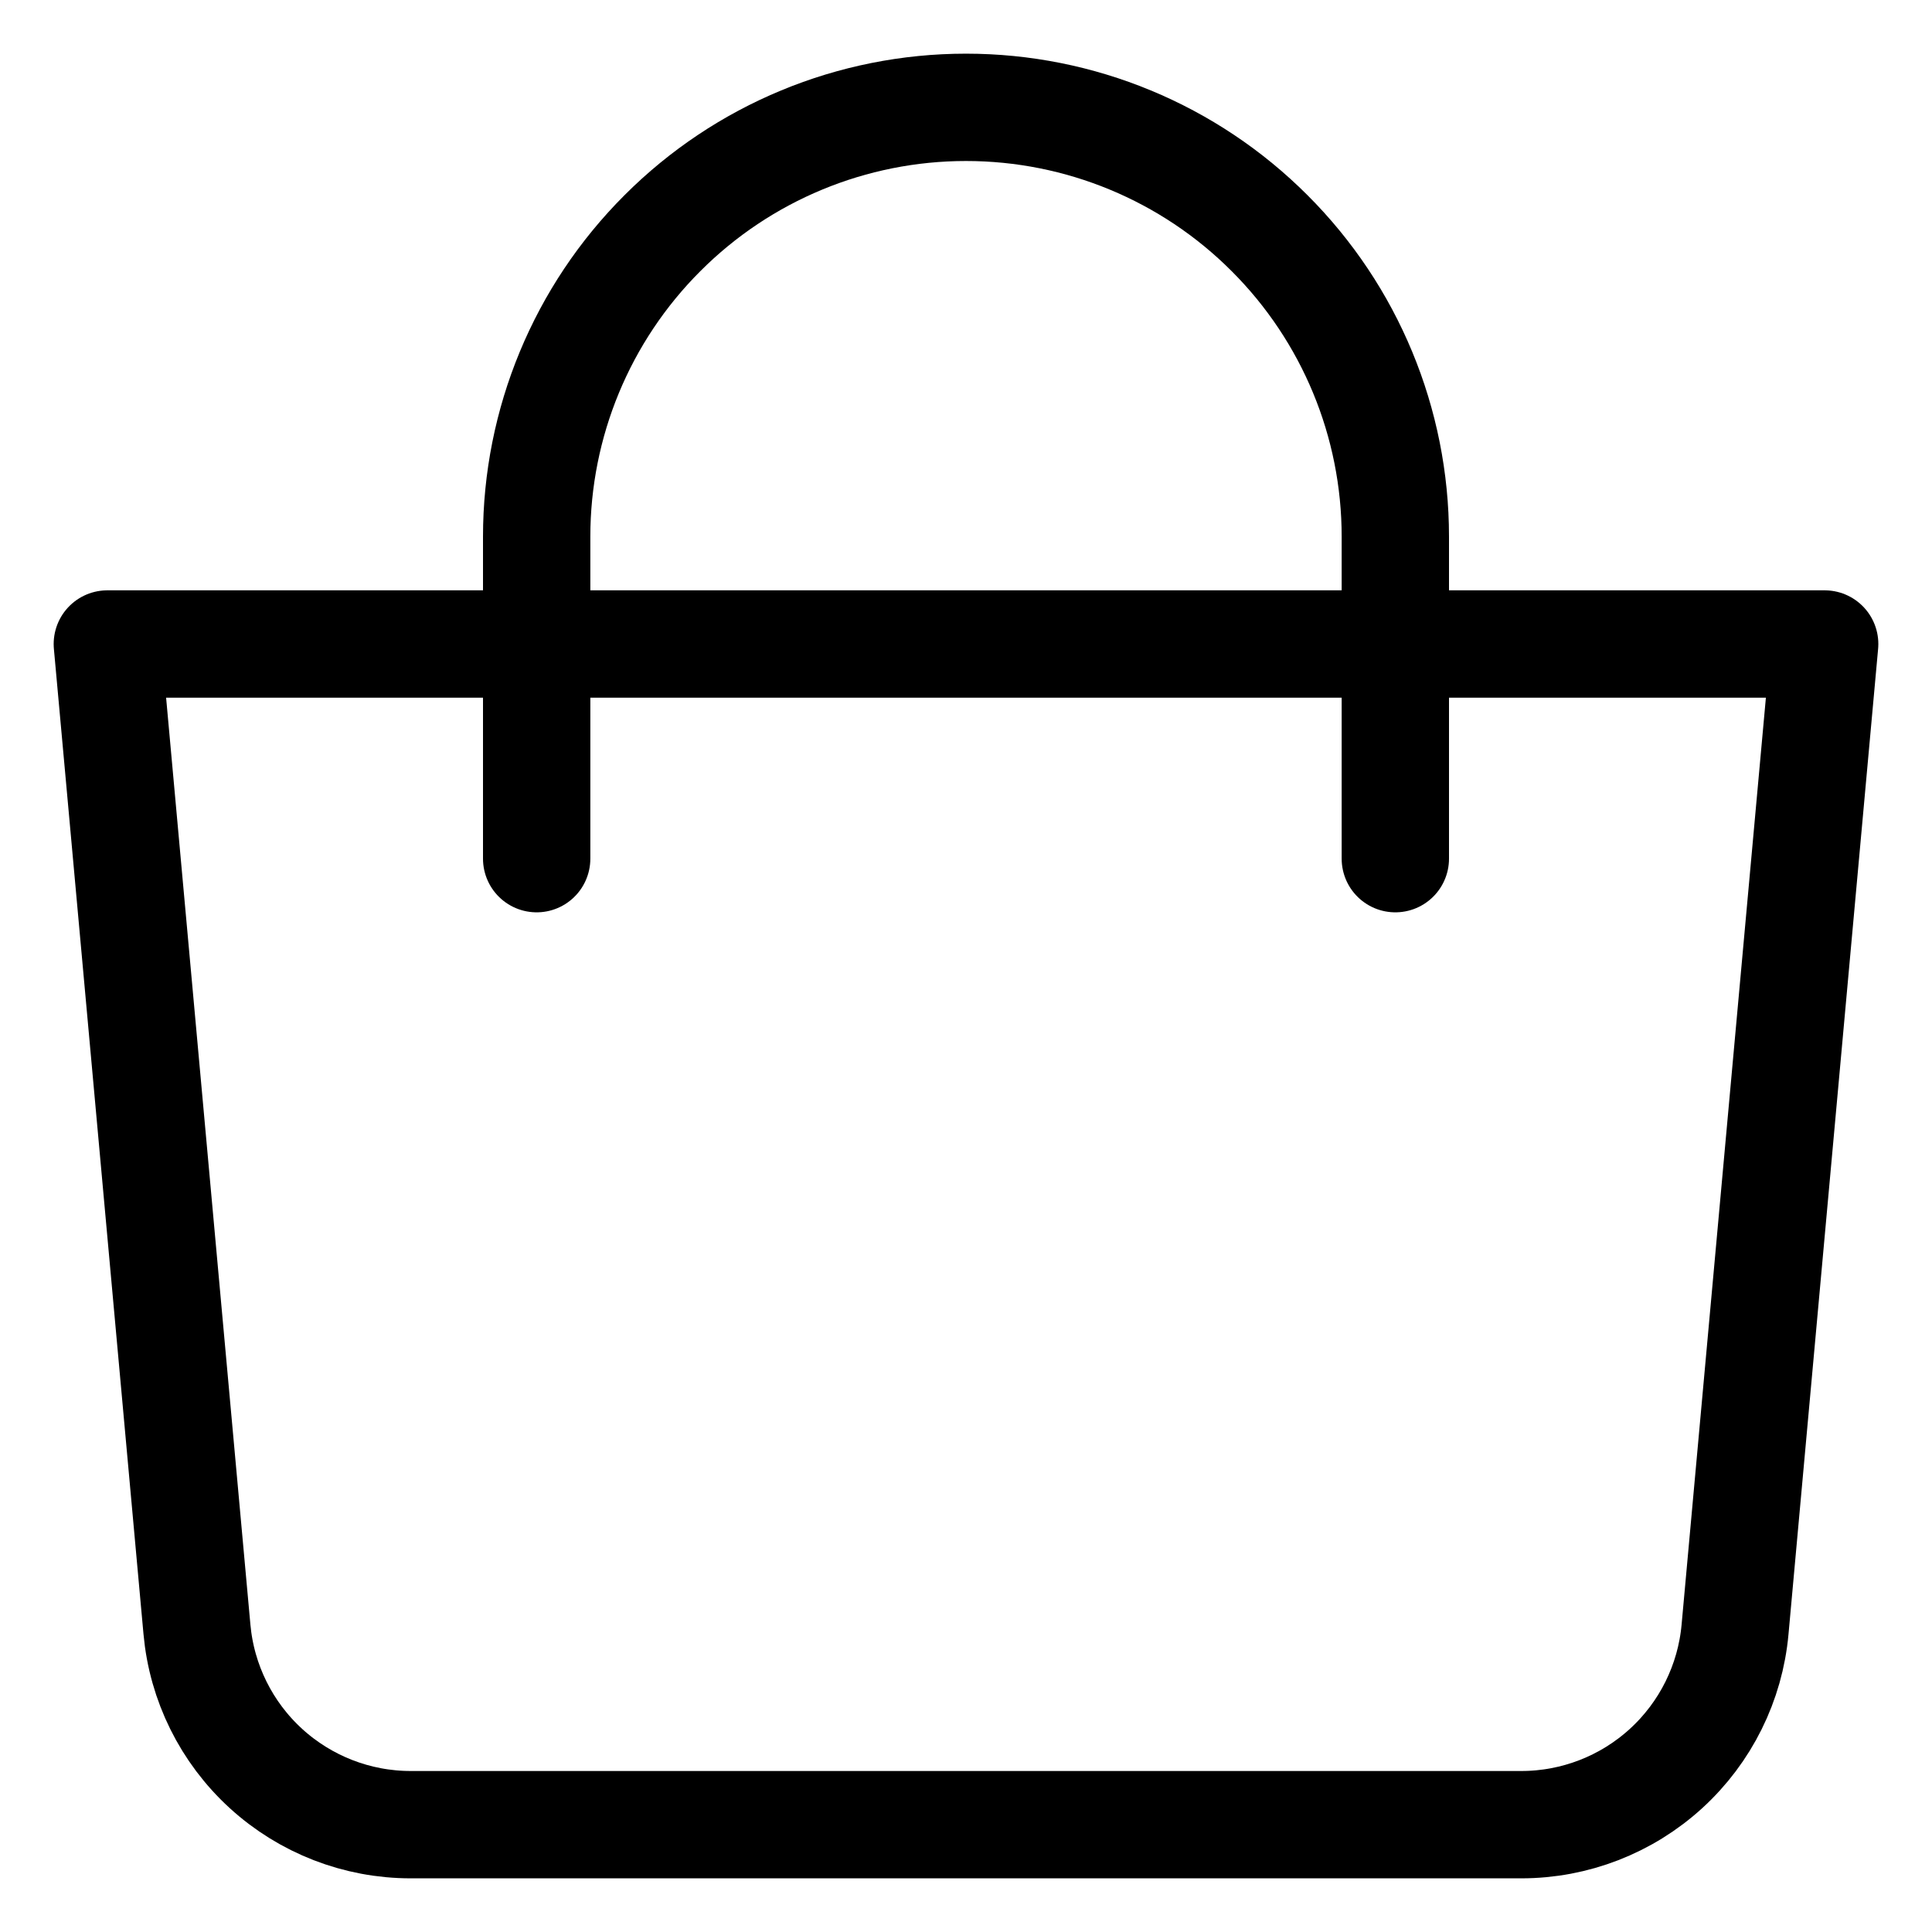 <svg width="18" height="18" viewBox="0 0 18 18" fill="none" xmlns="http://www.w3.org/2000/svg">
<path d="M1 6H17L16.165 15.181C16.12 15.678 15.891 16.14 15.522 16.477C15.154 16.813 14.673 17 14.174 17H3.826C3.327 17 2.846 16.813 2.478 16.477C2.109 16.14 1.88 15.678 1.835 15.181L1 6Z" stroke="black" stroke-linejoin="round"/>
<path d="M5 8V5C5 3.939 5.421 2.922 6.172 2.172C6.922 1.421 7.939 1 9 1C10.061 1 11.078 1.421 11.828 2.172C12.579 2.922 13 3.939 13 5V8" stroke="black" stroke-linecap="round"/>
</svg>
